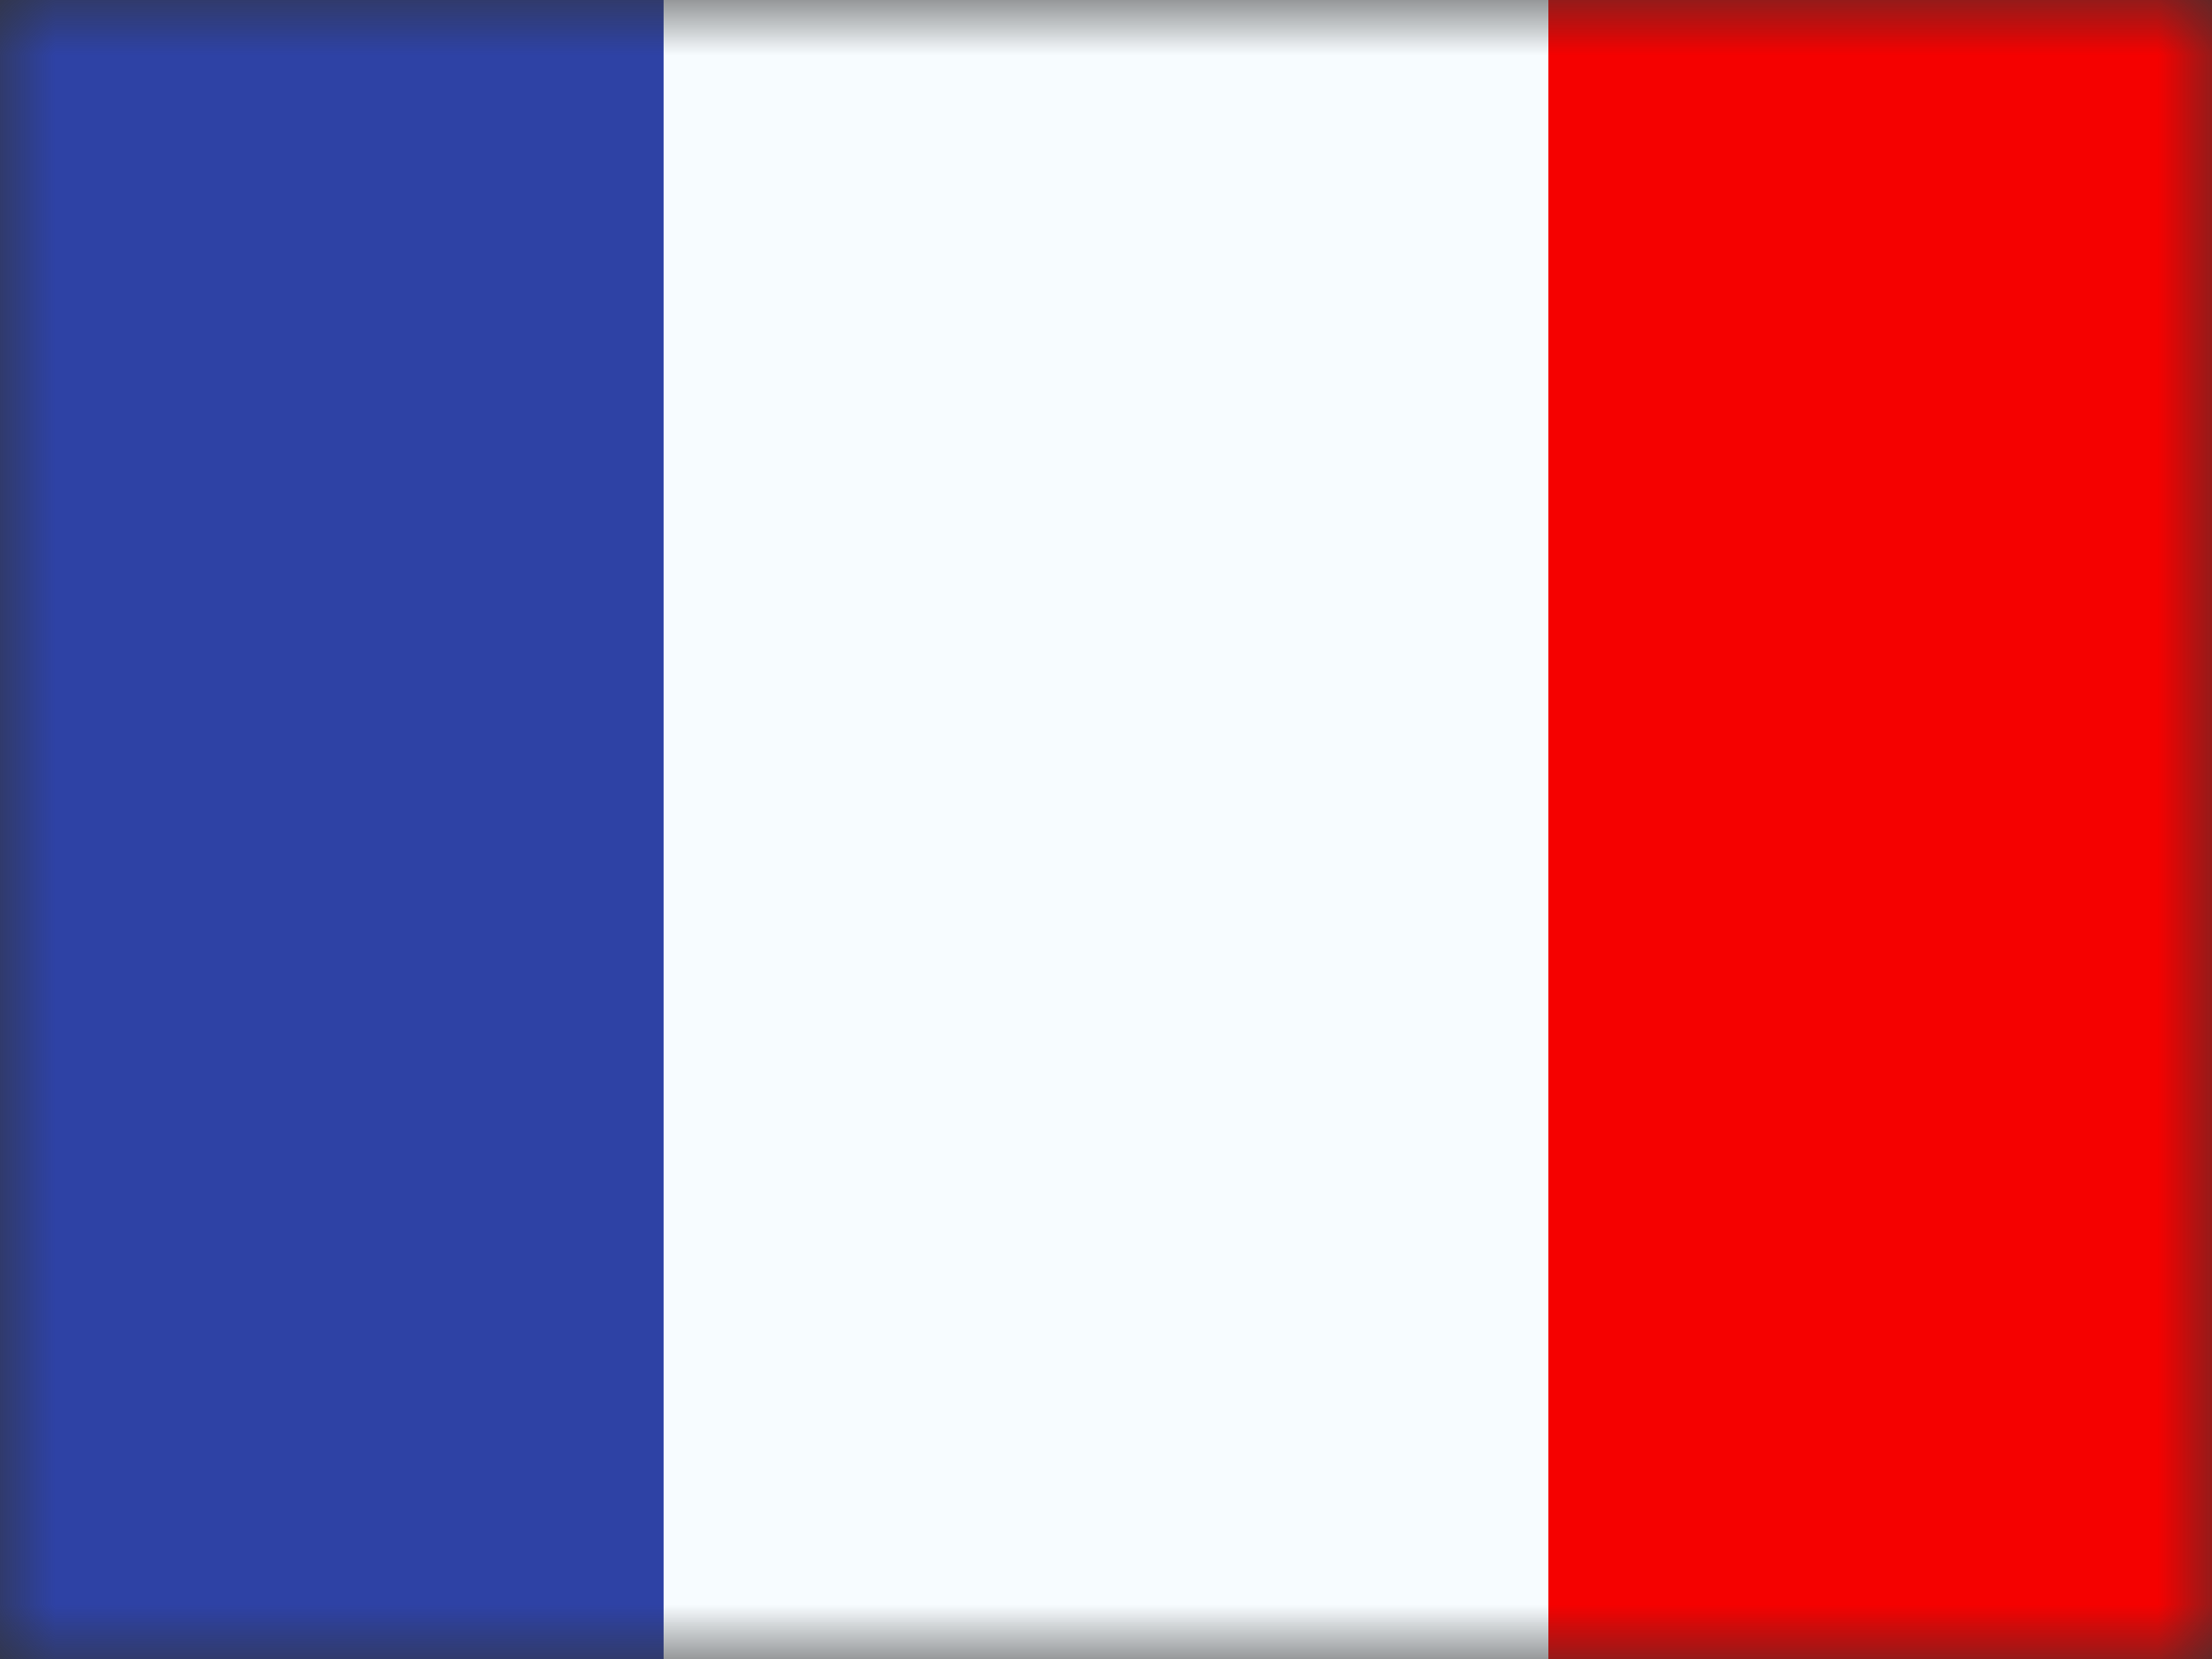 <svg width="20" height="15" fill="none" xmlns="http://www.w3.org/2000/svg"><rect width="100%" height="100%" fill="#333333" stroke="none"/><mask id="a" maskUnits="userSpaceOnUse" x="0" y="0" width="20" height="15"><path fill="#fff" d="M0 0h20v15H0z"/></mask><g mask="url(#a)" fill-rule="evenodd" clip-rule="evenodd"><path d="M14 0h6v15h-6V0z" fill="#F50100"/><path d="M0 0h7v15H0V0z" fill="#2E42A5"/><path d="M6 0h8v15H6V0z" fill="#F7FCFF"/></g></svg>